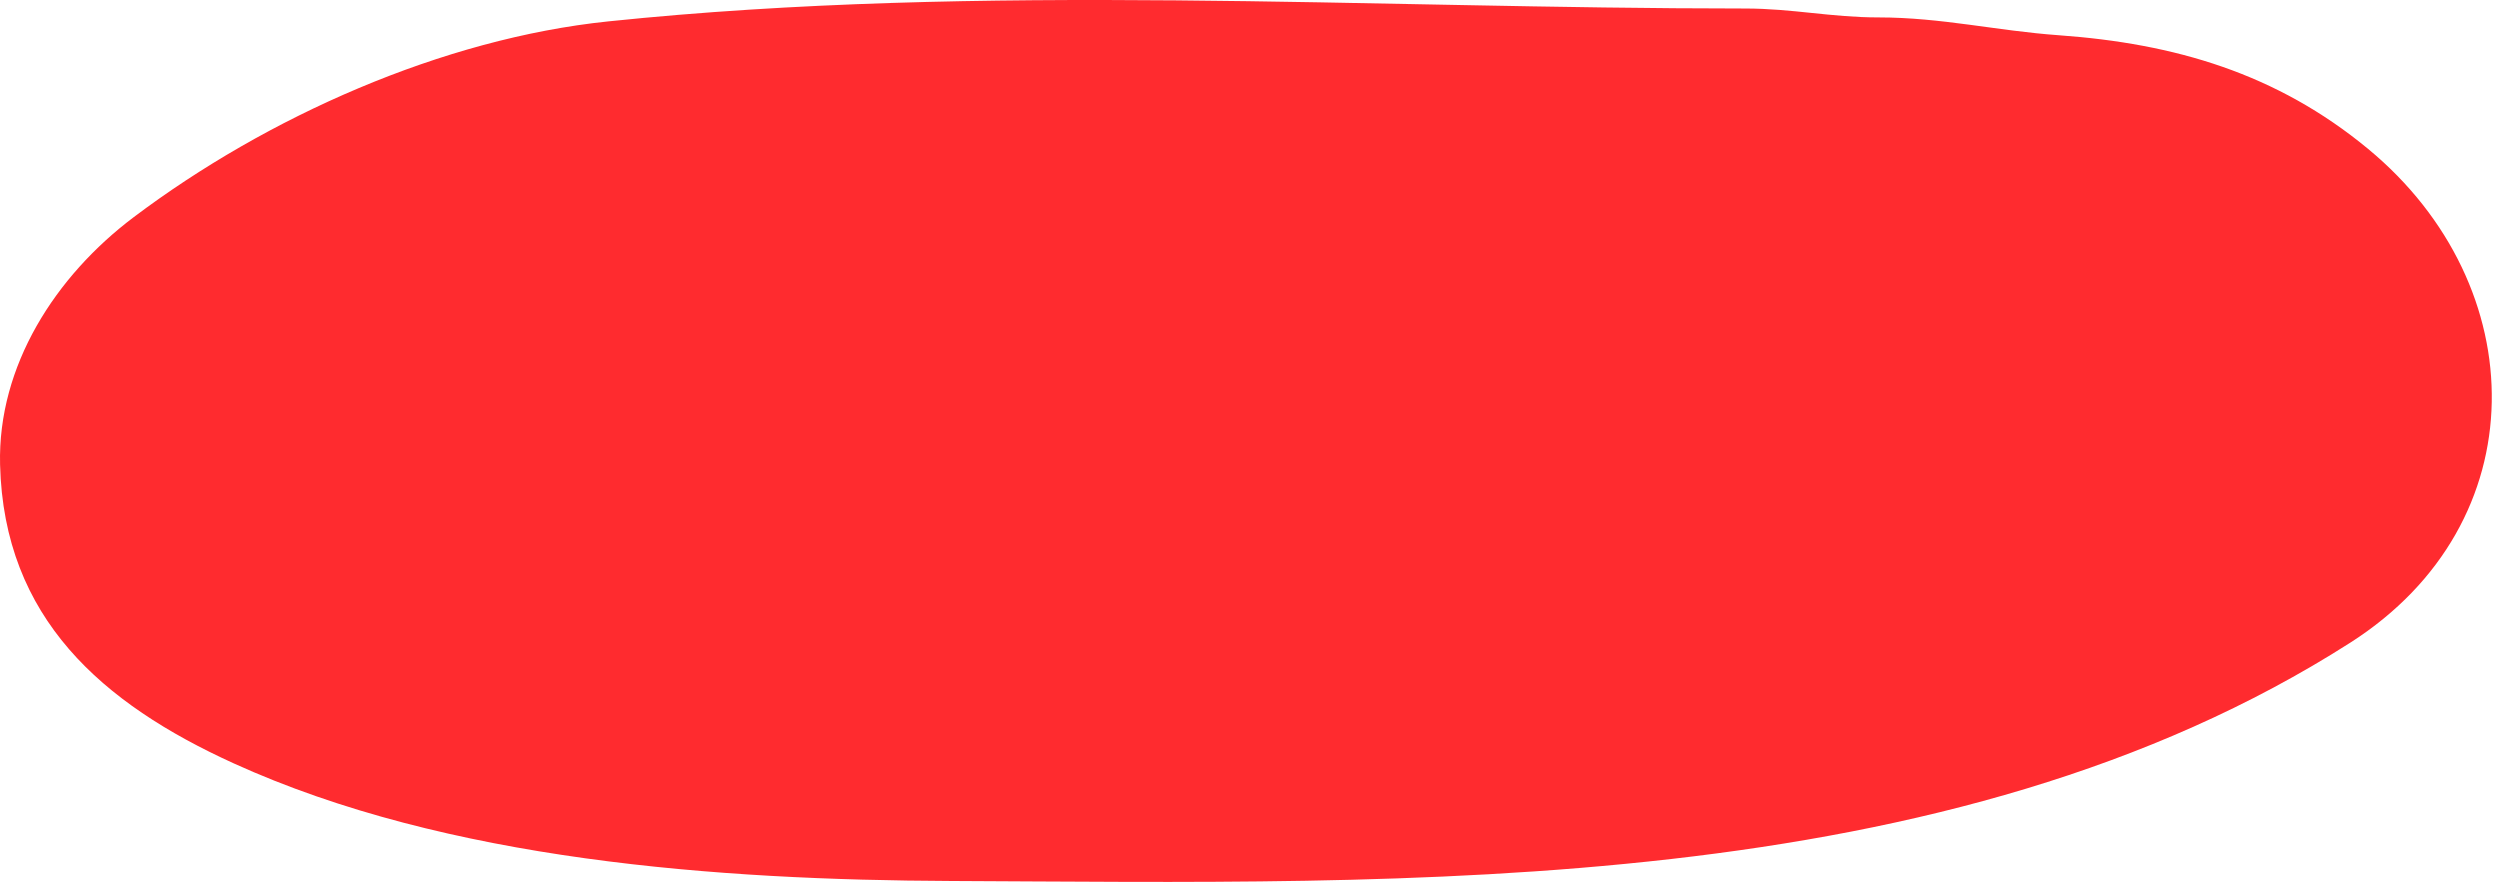 <?xml version="1.0" encoding="UTF-8"?> <svg xmlns="http://www.w3.org/2000/svg" width="244" height="87" viewBox="0 0 244 87" fill="none"> <path d="M59.383 2.086C95.915 -1.707 133.62 0.831 170.314 0.831C174.948 0.831 178.713 1.7 183.347 1.7C189.476 1.7 194.922 3.01 200.918 3.438C212.247 4.247 222.205 7.155 231.137 14.541C247.293 27.901 247.714 51.016 229.399 62.717C190.1 87.825 137.435 86.181 92.787 85.984C70.14 85.885 43.694 84.011 22.792 74.496C9.991 68.668 0.378 60.346 0.007 45.339C-0.231 35.697 5.416 26.947 13.041 21.202C26.069 11.387 43.208 3.766 59.383 2.086Z" fill="#FF2B2F"></path> </svg> 
